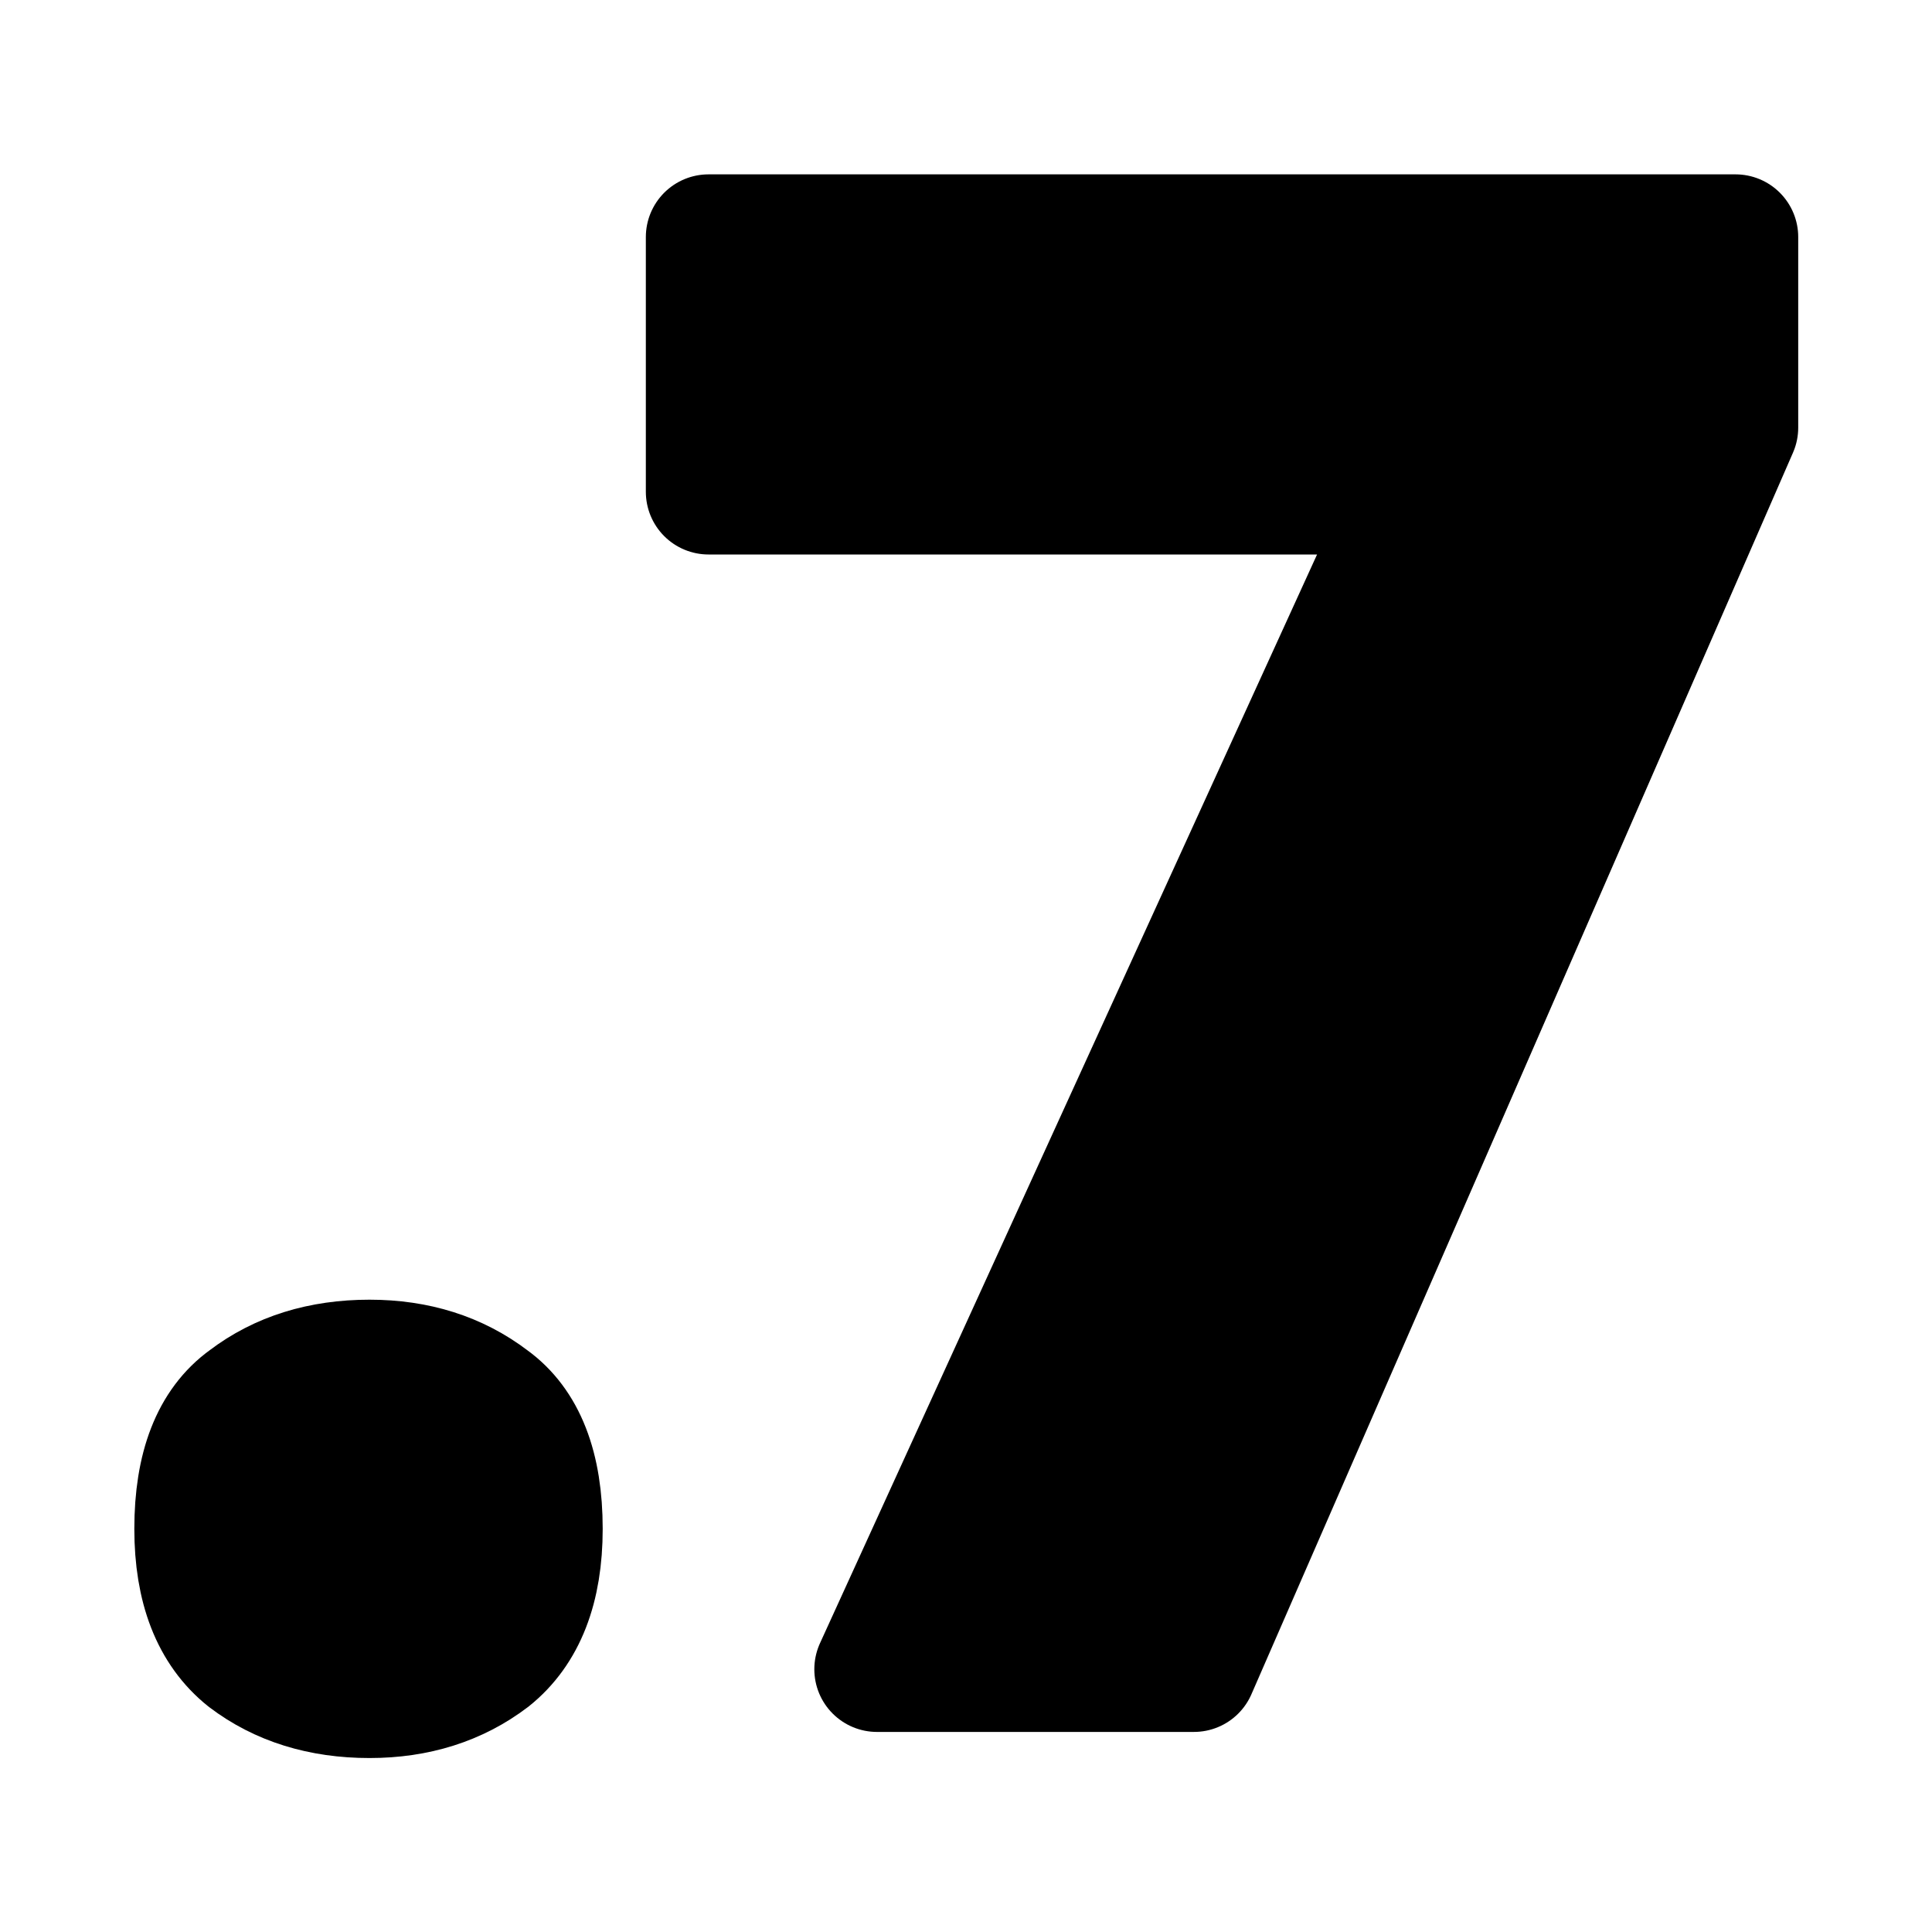 <?xml version="1.0" encoding="UTF-8"?>
<svg id="svg5" width="180" height="180" version="1.1" viewBox="0 0 180 180" xmlns="http://www.w3.org/2000/svg">
 <g id="layer1">
  <g id="text1788" transform="matrix(.996 0 0 .996 .338 .338)" fill="#fff" stroke="#000" stroke-linecap="round" stroke-linejoin="round" stroke-width="8.359" style="paint-order:stroke fill markers" aria-label=".7">
   <g id="g943" transform="matrix(1.403 0 0 1.403 -36.223 -36.223)" fill="#000">
    <path id="path2005" d="m38.712 127.51q0-6.152 3.343-8.559 3.343-2.541 8.158-2.541 4.681 0 8.024 2.541 3.343 2.407 3.343 8.559 0 5.884-3.343 8.559-3.343 2.541-8.024 2.541-4.814 0-8.158-2.541-3.343-2.675-3.343-8.559z"/>
    <path id="path2007" d="m84.049 136.87 35.842-78.504h-47.075v-16.985h68.473v12.705l-36.109 82.783z"/>
   </g>
  </g>
 </g>
</svg>